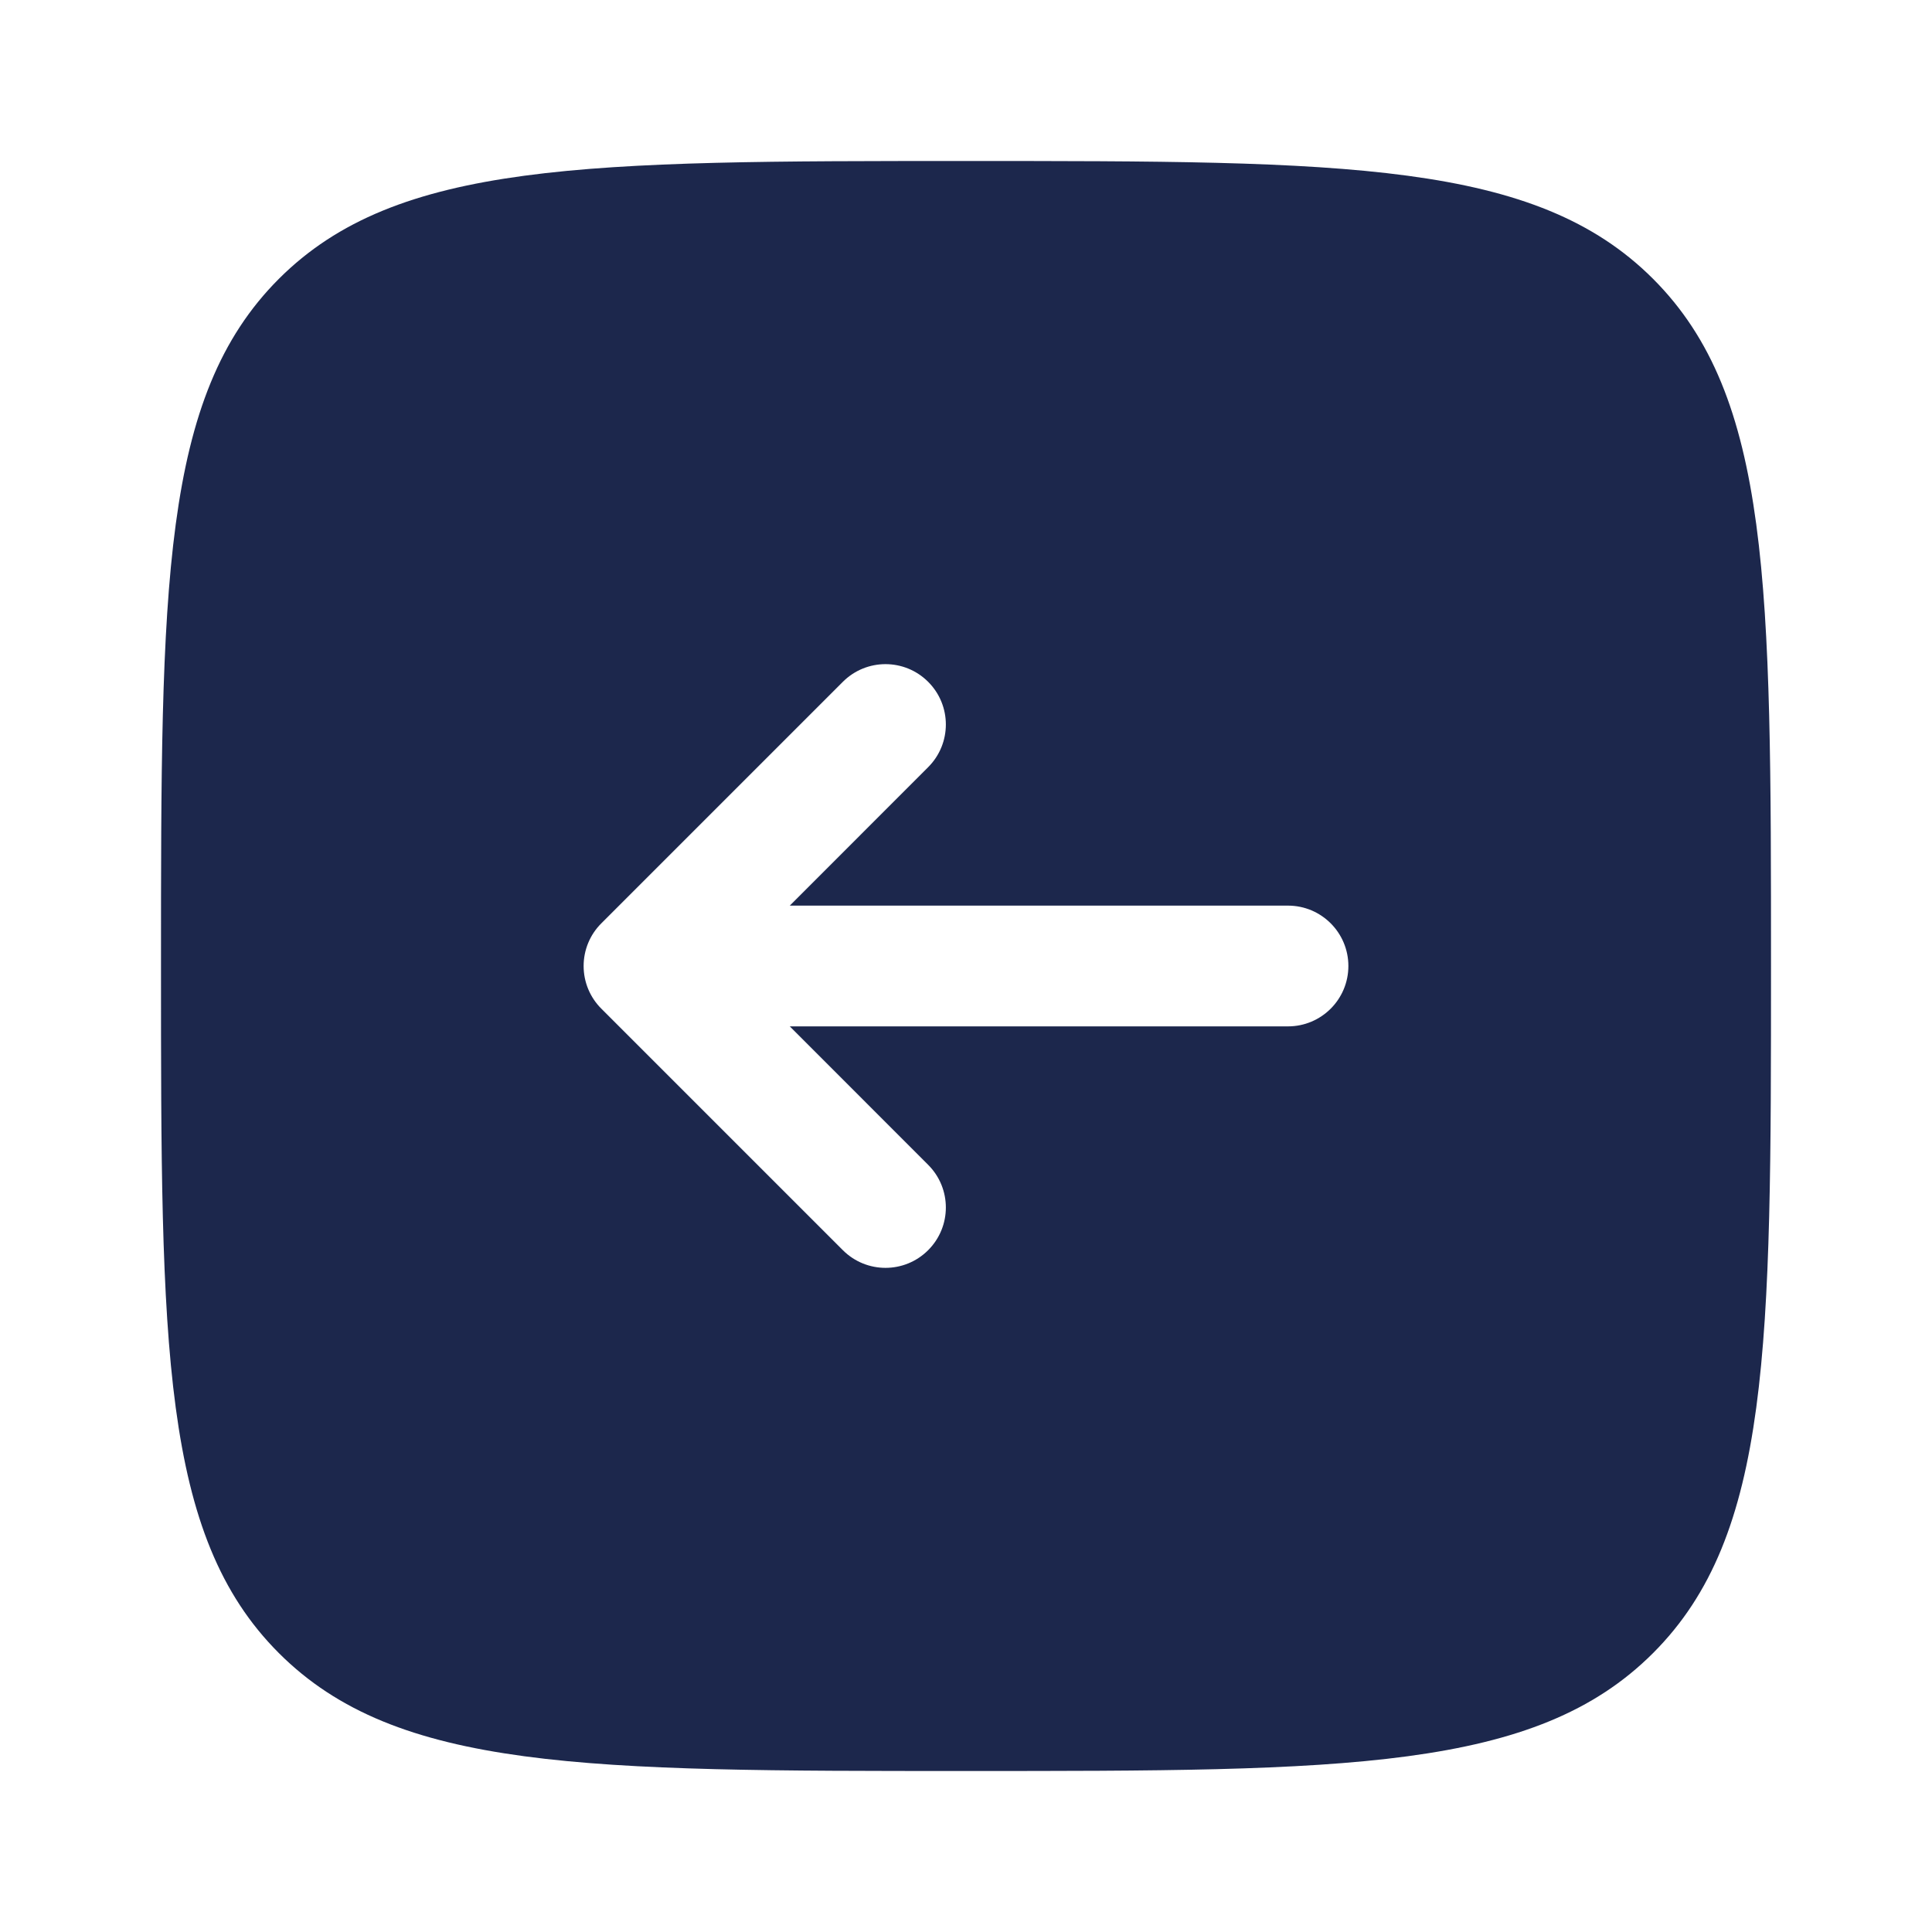 <?xml version="1.0" encoding="utf-8"?>
<svg width="800px" height="800px" viewBox="0 0 24 24" fill="none" xmlns="http://www.w3.org/2000/svg">
<path fill-rule="evenodd" clip-rule="evenodd" d="M20.535 3.464C19.071 2 16.714 2 12 2C7.286 2 4.929 2 3.464 3.464C2 4.929 2 7.286 2 12C2 16.714 2 19.071 3.464 20.535C4.929 22 7.286 22 12 22C16.714 22 19.071 22 20.535 20.535C22 19.071 22 16.714 22 12C22 7.286 22 4.929 20.535 3.464ZM16.75 12C16.75 12.414 16.414 12.75 16 12.75H9.811L11.53 14.47C11.823 14.763 11.823 15.237 11.53 15.53C11.237 15.823 10.763 15.823 10.47 15.53L7.47 12.53C7.329 12.39 7.25 12.199 7.25 12C7.25 11.801 7.329 11.61 7.47 11.47L10.47 8.47C10.763 8.177 11.237 8.177 11.53 8.47C11.823 8.763 11.823 9.237 11.53 9.53L9.811 11.25H16C16.414 11.25 16.75 11.586 16.75 12Z" fill="#1C274C"/>
</svg>